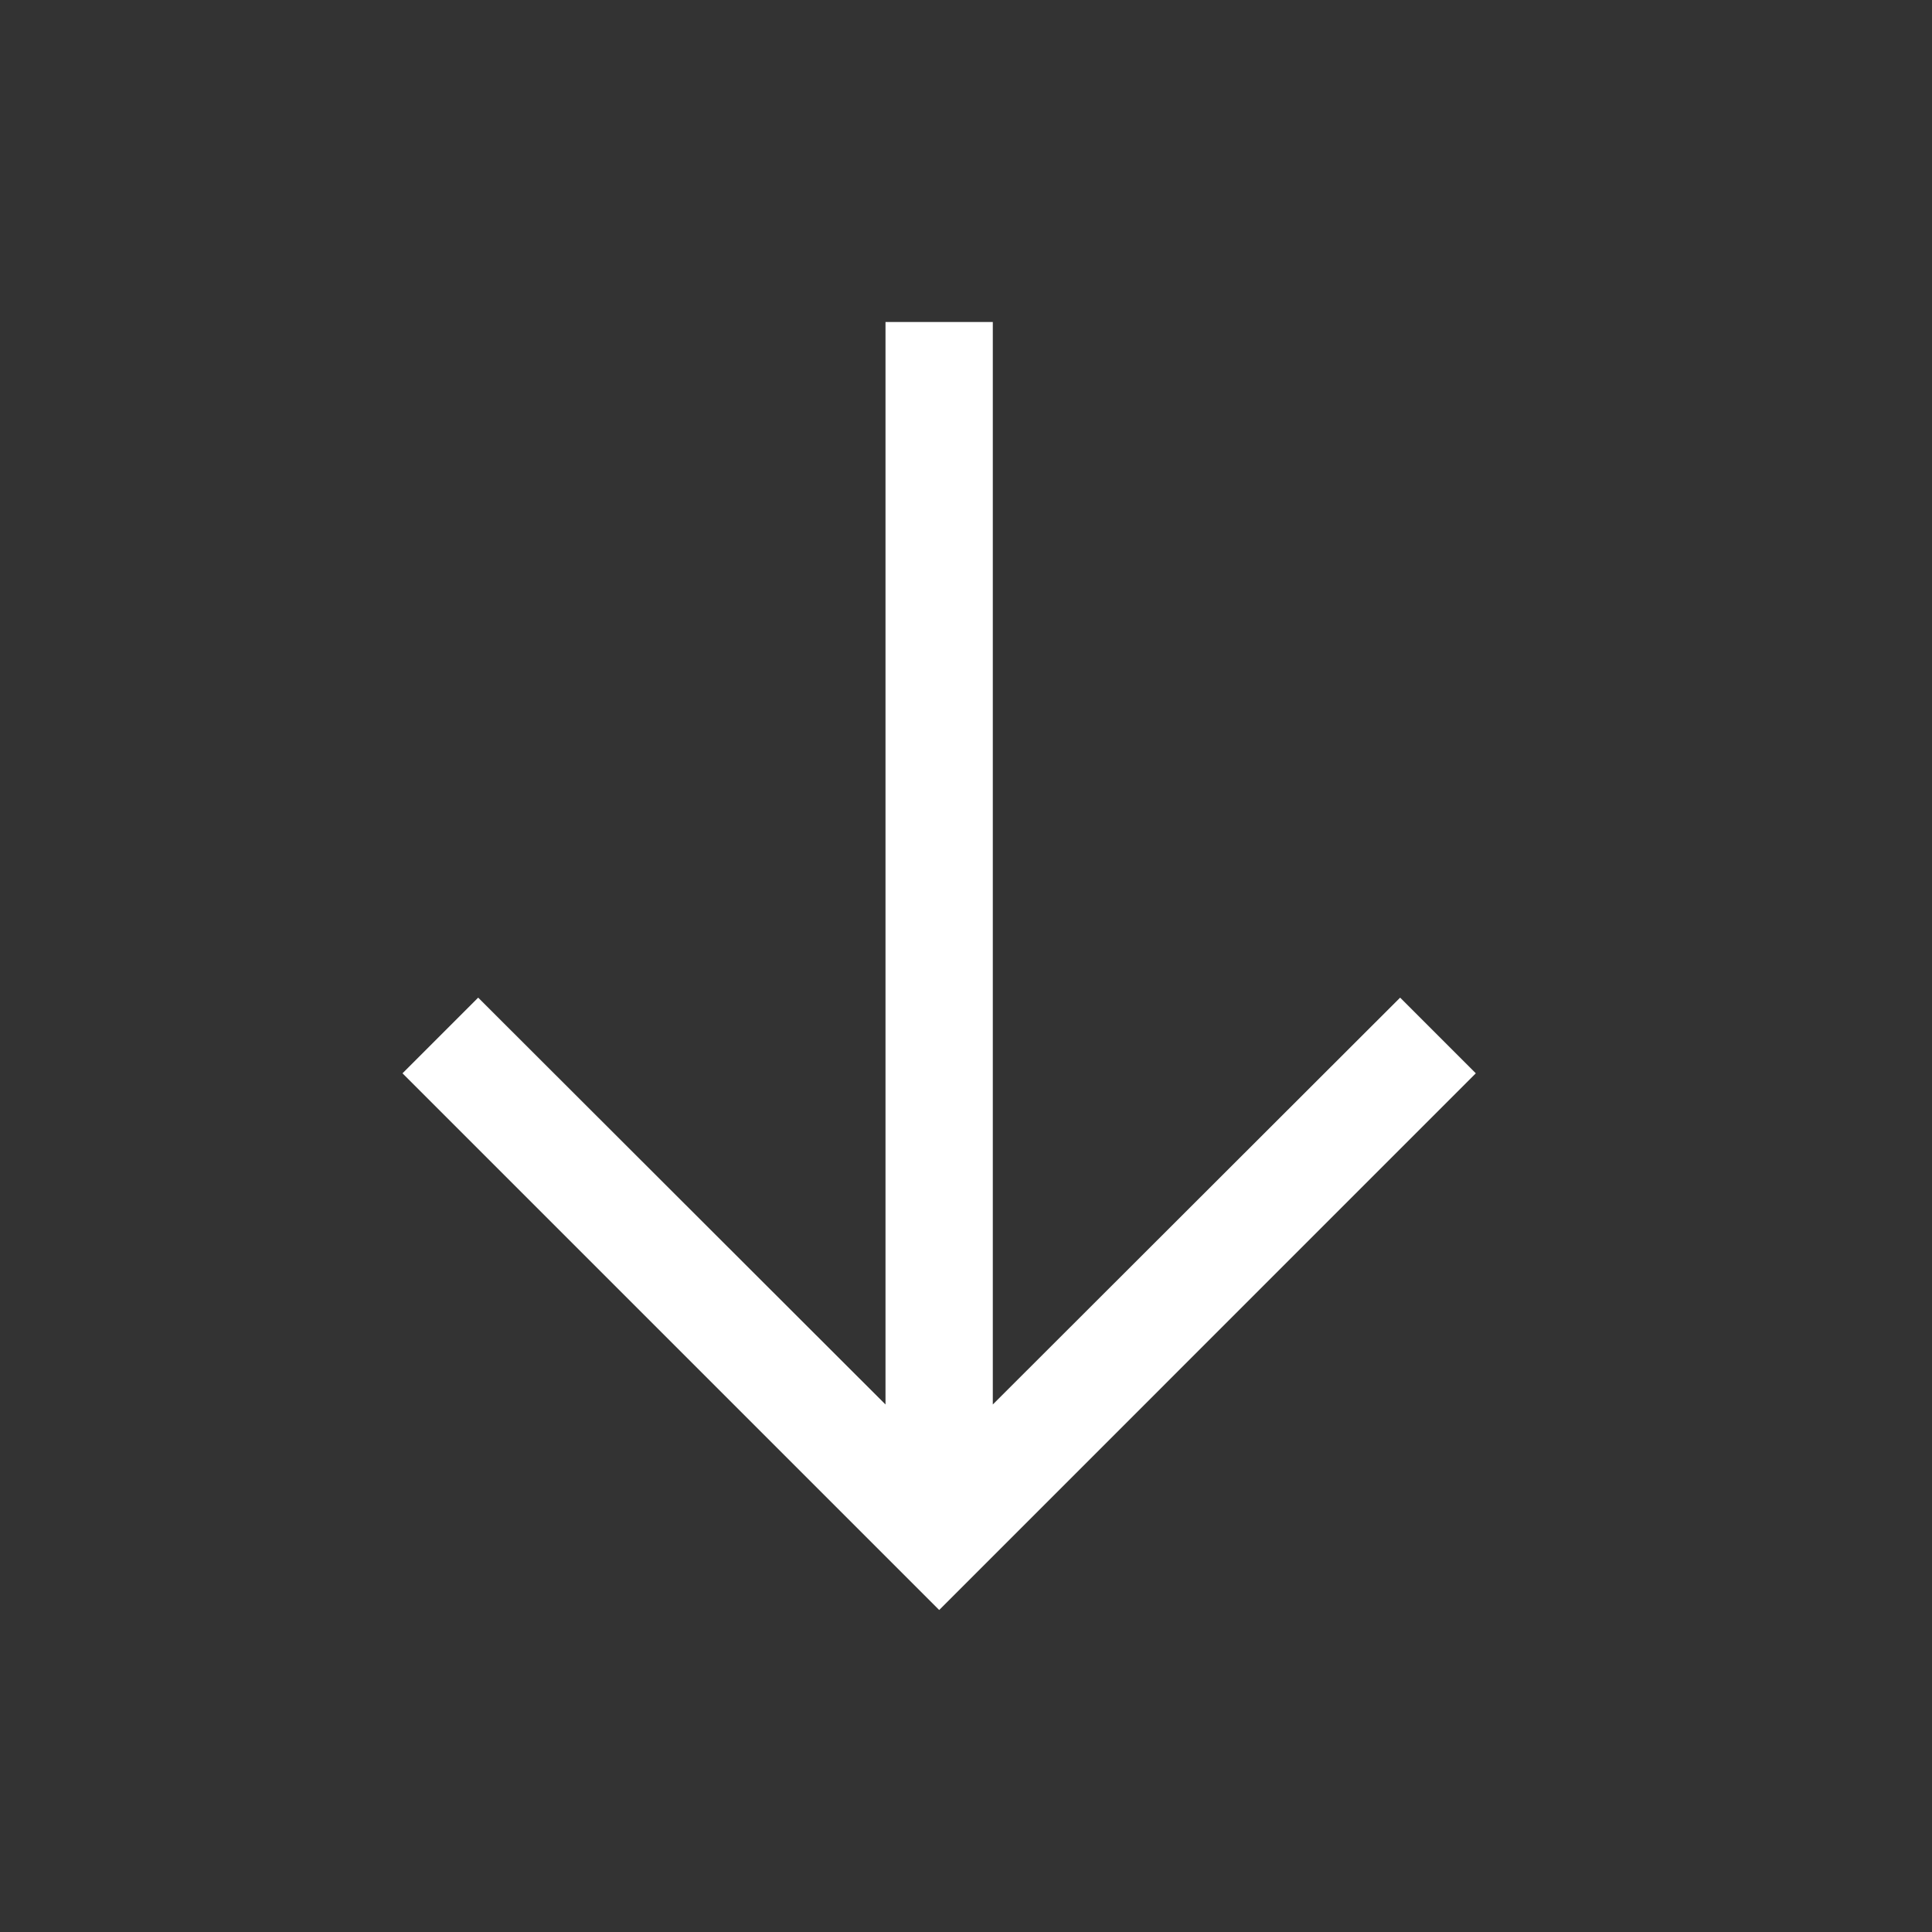 <svg width="24" height="24" viewBox="0 0 24 24" fill="none" xmlns="http://www.w3.org/2000/svg">
<rect x="0" y="0" width="24" height="24" fill="#333333" stroke="none"/>
<path d="M17.393 12.393L12.333 17.447V4H11V17.447L5.94 12.393L5 13.333L11.667 20L18.333 13.333L17.393 12.393Z" fill="white"/>
</svg>
